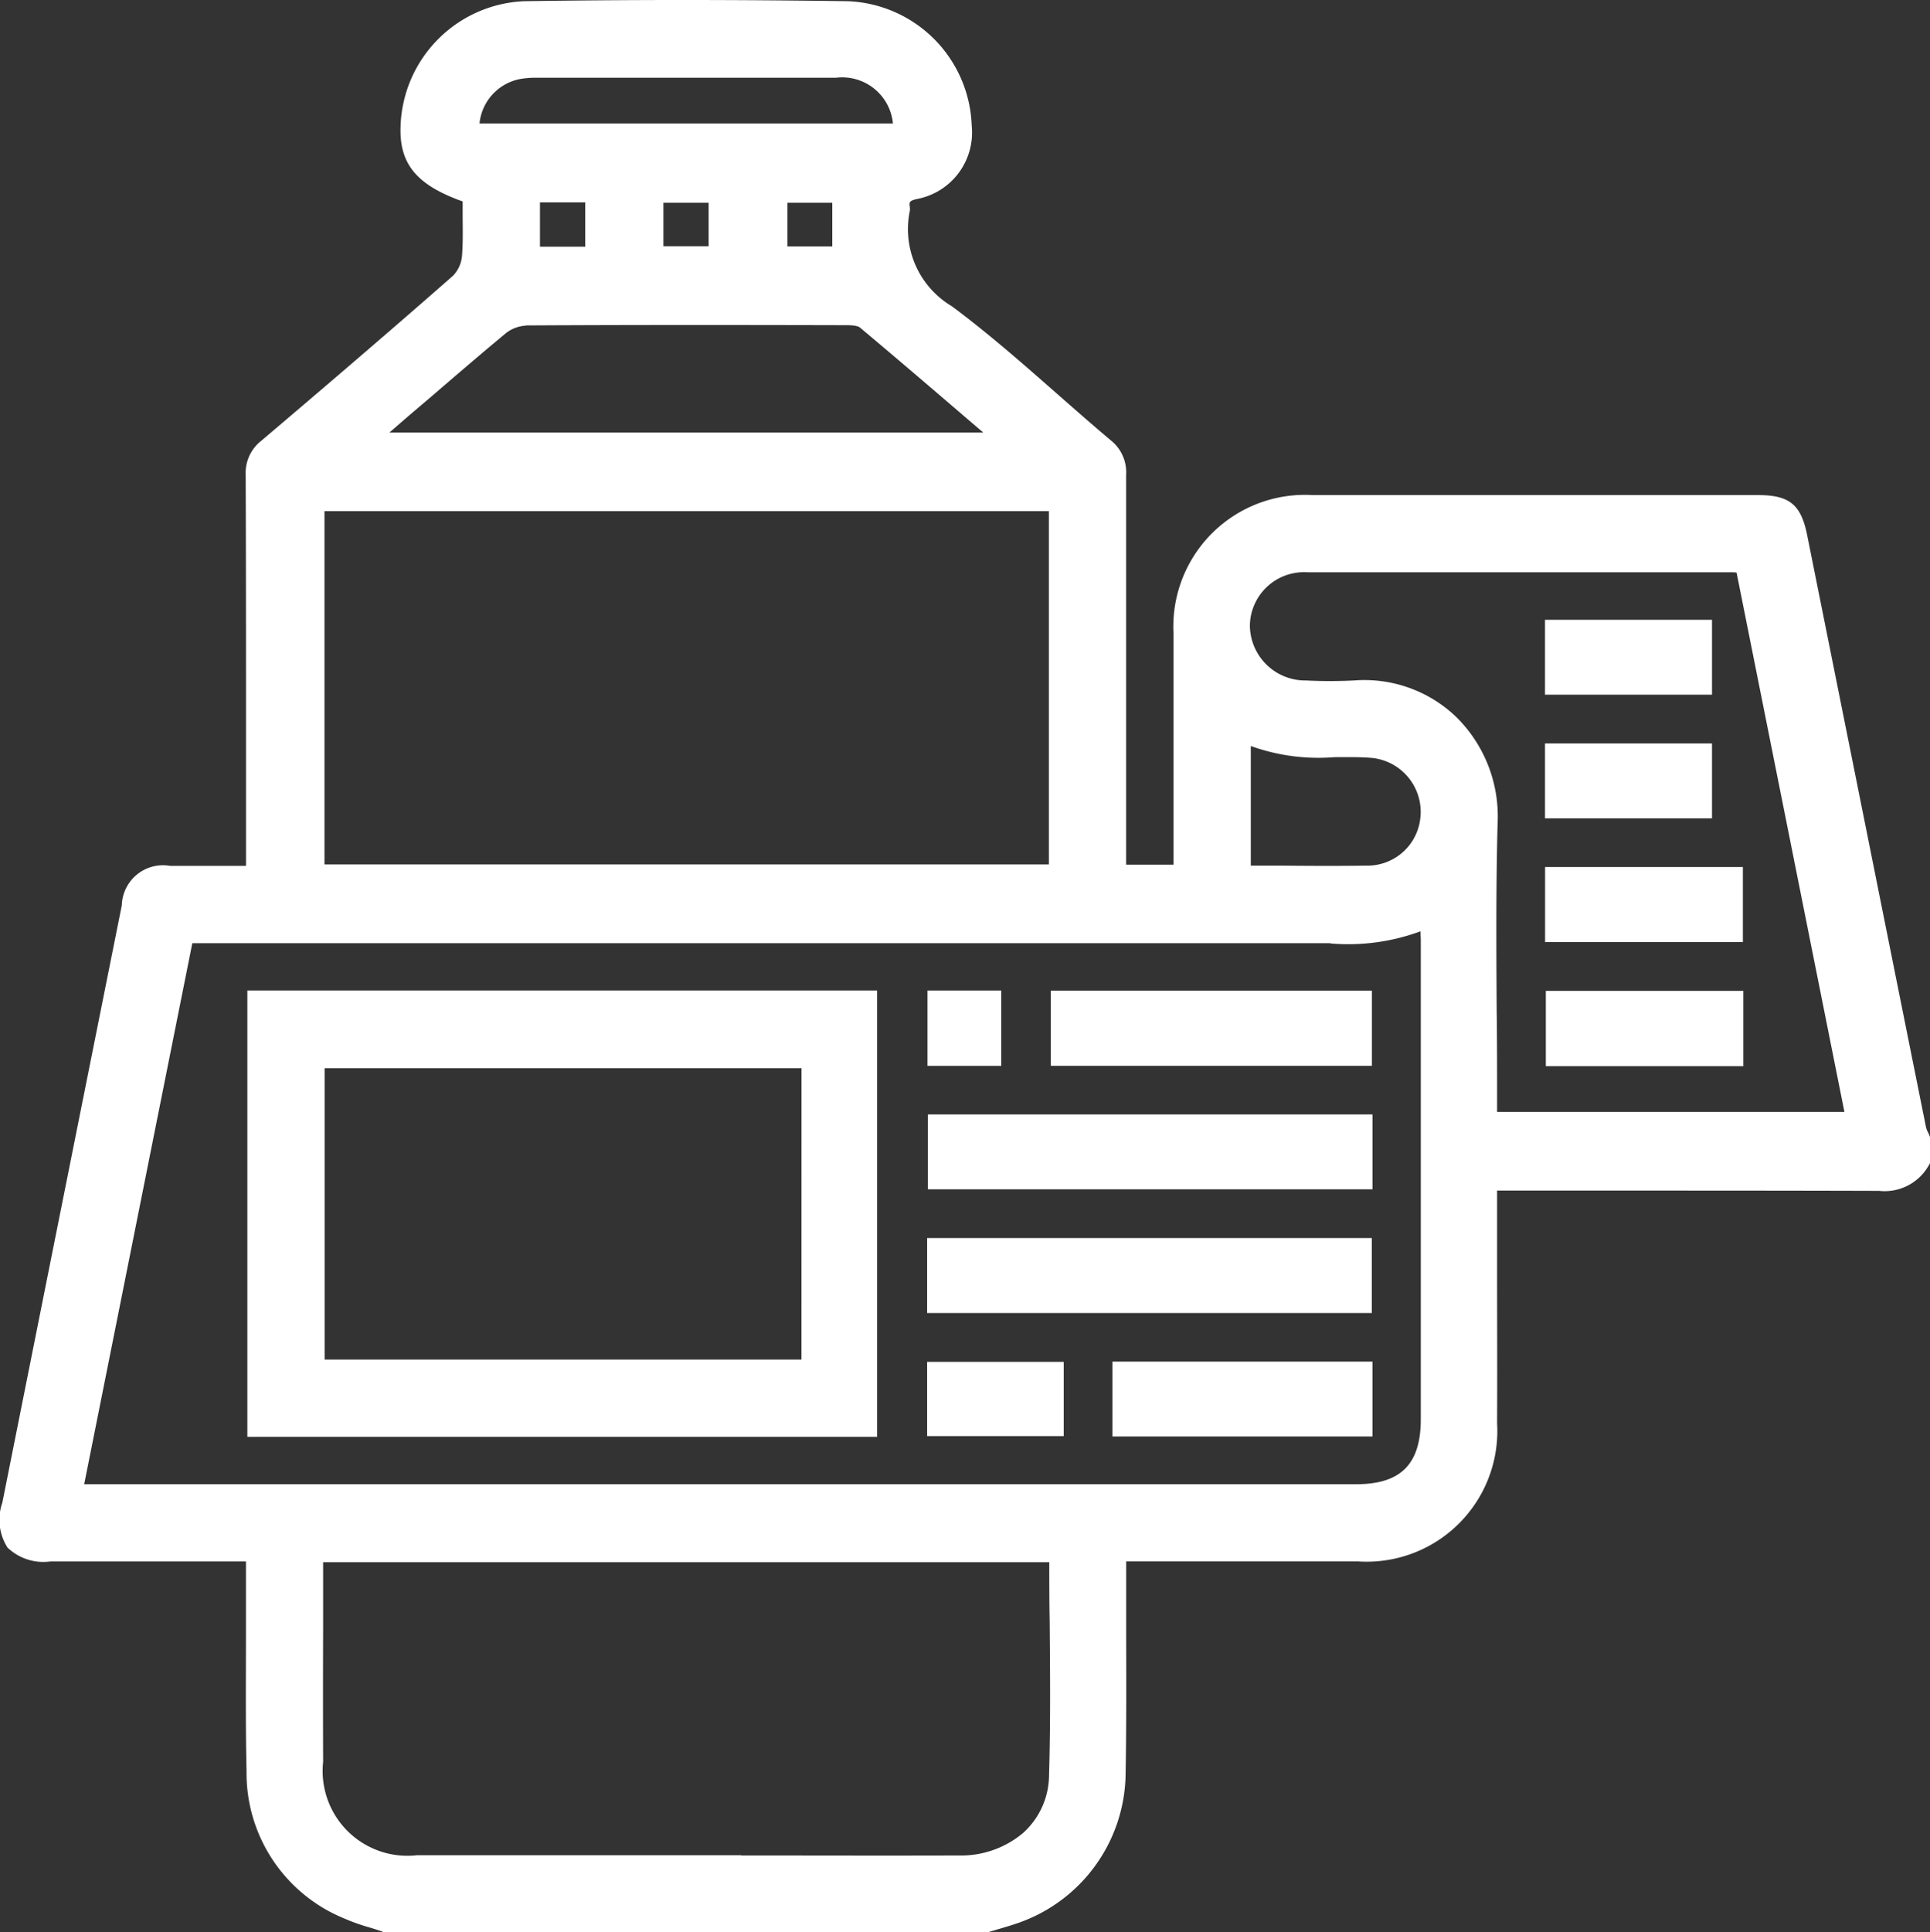 <?xml version="1.0" encoding="UTF-8"?>
<svg xmlns="http://www.w3.org/2000/svg" xmlns:xlink="http://www.w3.org/1999/xlink" id="Gruppe_2895" data-name="Gruppe 2895" width="39.964" height="40" viewBox="0 0 39.964 40">
  <rect x="0" y="0" width="39.964" height="40" fill="#333333" stroke="none"/>
  <defs>
    <clipPath id="clip-path">
      <rect id="Rechteck_1862" data-name="Rechteck 1862" width="39.964" height="40" fill="#fff"></rect>
    </clipPath>
  </defs>
  <g id="Gruppe_2870" data-name="Gruppe 2870" clip-path="url(#clip-path)">
    <path id="Pfad_9647" data-name="Pfad 9647" d="M39.922,23.441a.562.562,0,0,1-.041-.109q-.64-3.182-1.278-6.364-.591-2.944-1.182-5.888c-.128-.638-.367-.832-1.023-.832h-1q-4.11,0-8.219,0A2.726,2.726,0,0,0,24.3,13.119q0,1.575,0,3.15V17.9h-.982v-2c0-1.988,0-4.045,0-6.067A.844.844,0,0,0,23,9.114c-.38-.319-.759-.653-1.127-.976-.694-.61-1.412-1.241-2.165-1.8a1.857,1.857,0,0,1-.869-1.971.284.284,0,0,0,0-.085c-.012-.094-.016-.126.146-.163A1.4,1.4,0,0,0,20.121,2.6,2.671,2.671,0,0,0,17.554.024c-2.374-.034-4.568-.033-6.708,0A2.676,2.676,0,0,0,8.293,2.7c0,.723.366,1.141,1.287,1.469,0,.082,0,.165,0,.248,0,.291.01.592-.014.884a.671.671,0,0,1-.187.408C7.95,6.964,6.51,8.19,5.416,9.119a.847.847,0,0,0-.329.71c.008,2.028.007,4.09.007,6.084v2.011H4.687c-.4,0-.783,0-1.165,0a.854.854,0,0,0-1,.817Q1.283,24.923.048,31.108a1.073,1.073,0,0,0,.107.928,1.074,1.074,0,0,0,.89.288H5.093v.307c0,.408,0,.817,0,1.225,0,.92-.01,1.871.012,2.808a3.25,3.25,0,0,0,2,3.041,4.148,4.148,0,0,0,.561.2c.084.026.167.052.249.08L7.932,40H20.458l.022-.007.182-.054c.134-.039.273-.08.409-.127a3.31,3.31,0,0,0,2.236-3.044c.017-.962.015-1.94.012-2.886q0-.63,0-1.259v-.3h1.676q1.561,0,3.122,0A2.706,2.706,0,0,0,31,29.462c.005-1.042,0-2.1,0-3.124q0-.684,0-1.368v-.324h2.21c1.868,0,3.8,0,5.7.006a1.049,1.049,0,0,0,1.037-.543l.019-.034v-.534l-.011-.027c-.009-.024-.02-.048-.031-.072M9.929,2.555a1.042,1.042,0,0,1,.83-.918,1.868,1.868,0,0,1,.356-.029h.973c1.712,0,3.482,0,5.224,0a1.056,1.056,0,0,1,1.178.947Zm2.189,2.551h-.937V4.188h.937Zm4.188-.91h.928V5.1h-.928Zm-2.569,0h.936v.9h-.936Zm-2.854,2.54c2.257-.013,4.528-.01,6.661-.005.185,0,.245.034.262.048.733.614,1.458,1.235,2.225,1.893l.33.282H8.063c.155-.134.294-.256.434-.376l.47-.4c.49-.422,1-.859,1.5-1.275a.729.729,0,0,1,.413-.162M30.992,21c-.008-1.3-.017-2.644.019-3.964a2.891,2.891,0,0,0-.863-2.2,2.748,2.748,0,0,0-2.113-.75,9.844,9.844,0,0,1-.991,0,1.147,1.147,0,0,1-1.163-1.14,1.121,1.121,0,0,1,1.187-1.1c2.276,0,4.59,0,6.828,0h1.926c.043,0,.086,0,.137.007l2.233,11.164H31v-.292c0-.575,0-1.15-.007-1.725m-1.577-4.146A1.1,1.1,0,0,1,28.3,17.919c-.58.008-1.152.006-1.758,0H25.9V15.443a4.131,4.131,0,0,0,1.729.231c.247,0,.5-.006.748.013a1.124,1.124,0,0,1,1.04,1.172m-1.866,2.671a4.312,4.312,0,0,0,1.862-.251c0,.068.007.127.007.185q0,4.958,0,9.915c0,.93-.412,1.345-1.335,1.346H1.743l2.239-11.2H27.214c.111,0,.223,0,.335,0M6.719,10.58h15v7.314h-15Zm8.63,27.826H12.025q-1.7,0-3.392,0a1.755,1.755,0,0,1-1.942-1.933q-.005-1.363,0-2.725,0-.592,0-1.184v-.224H21.727c0,.4,0,.806.008,1.209.009,1.048.019,2.132-.013,3.2a1.62,1.62,0,0,1-.542,1.2,1.993,1.993,0,0,1-1.321.462c-1.5.005-3.032,0-4.511,0" transform="translate(0 0.001)" fill="#fff"></path>
    <path id="Pfad_9648" data-name="Pfad 9648" d="M49.5,207.3h13.04V198.06H49.5Zm11.474-1.6H51.1v-6.032h9.875Z" transform="translate(-44.378 -177.555)" fill="#fff"></path>
    <rect id="Rechteck_1852" data-name="Rechteck 1852" width="9.207" height="1.55" transform="translate(19.213 23.071)" fill="#fff"></rect>
    <rect id="Rechteck_1853" data-name="Rechteck 1853" width="9.208" height="1.552" transform="translate(19.198 25.63)" fill="#fff"></rect>
    <rect id="Rechteck_1854" data-name="Rechteck 1854" width="6.649" height="1.556" transform="translate(21.759 20.508)" fill="#fff"></rect>
    <rect id="Rechteck_1855" data-name="Rechteck 1855" width="5.385" height="1.55" transform="translate(23.034 28.188)" fill="#fff"></rect>
    <rect id="Rechteck_1856" data-name="Rechteck 1856" width="2.828" height="1.537" transform="translate(19.198 28.193)" fill="#fff"></rect>
    <rect id="Rechteck_1857" data-name="Rechteck 1857" width="1.528" height="1.559" transform="translate(19.205 20.506)" fill="#fff"></rect>
    <rect id="Rechteck_1858" data-name="Rechteck 1858" width="4.095" height="1.554" transform="translate(31.994 17.949)" fill="#fff"></rect>
    <rect id="Rechteck_1859" data-name="Rechteck 1859" width="4.09" height="1.558" transform="translate(32.009 20.513)" fill="#fff"></rect>
    <rect id="Rechteck_1860" data-name="Rechteck 1860" width="3.458" height="1.55" transform="translate(31.992 12.831)" fill="#fff"></rect>
    <rect id="Rechteck_1861" data-name="Rechteck 1861" width="3.458" height="1.55" transform="translate(31.992 15.391)" fill="#fff"></rect>
  </g>
</svg>
